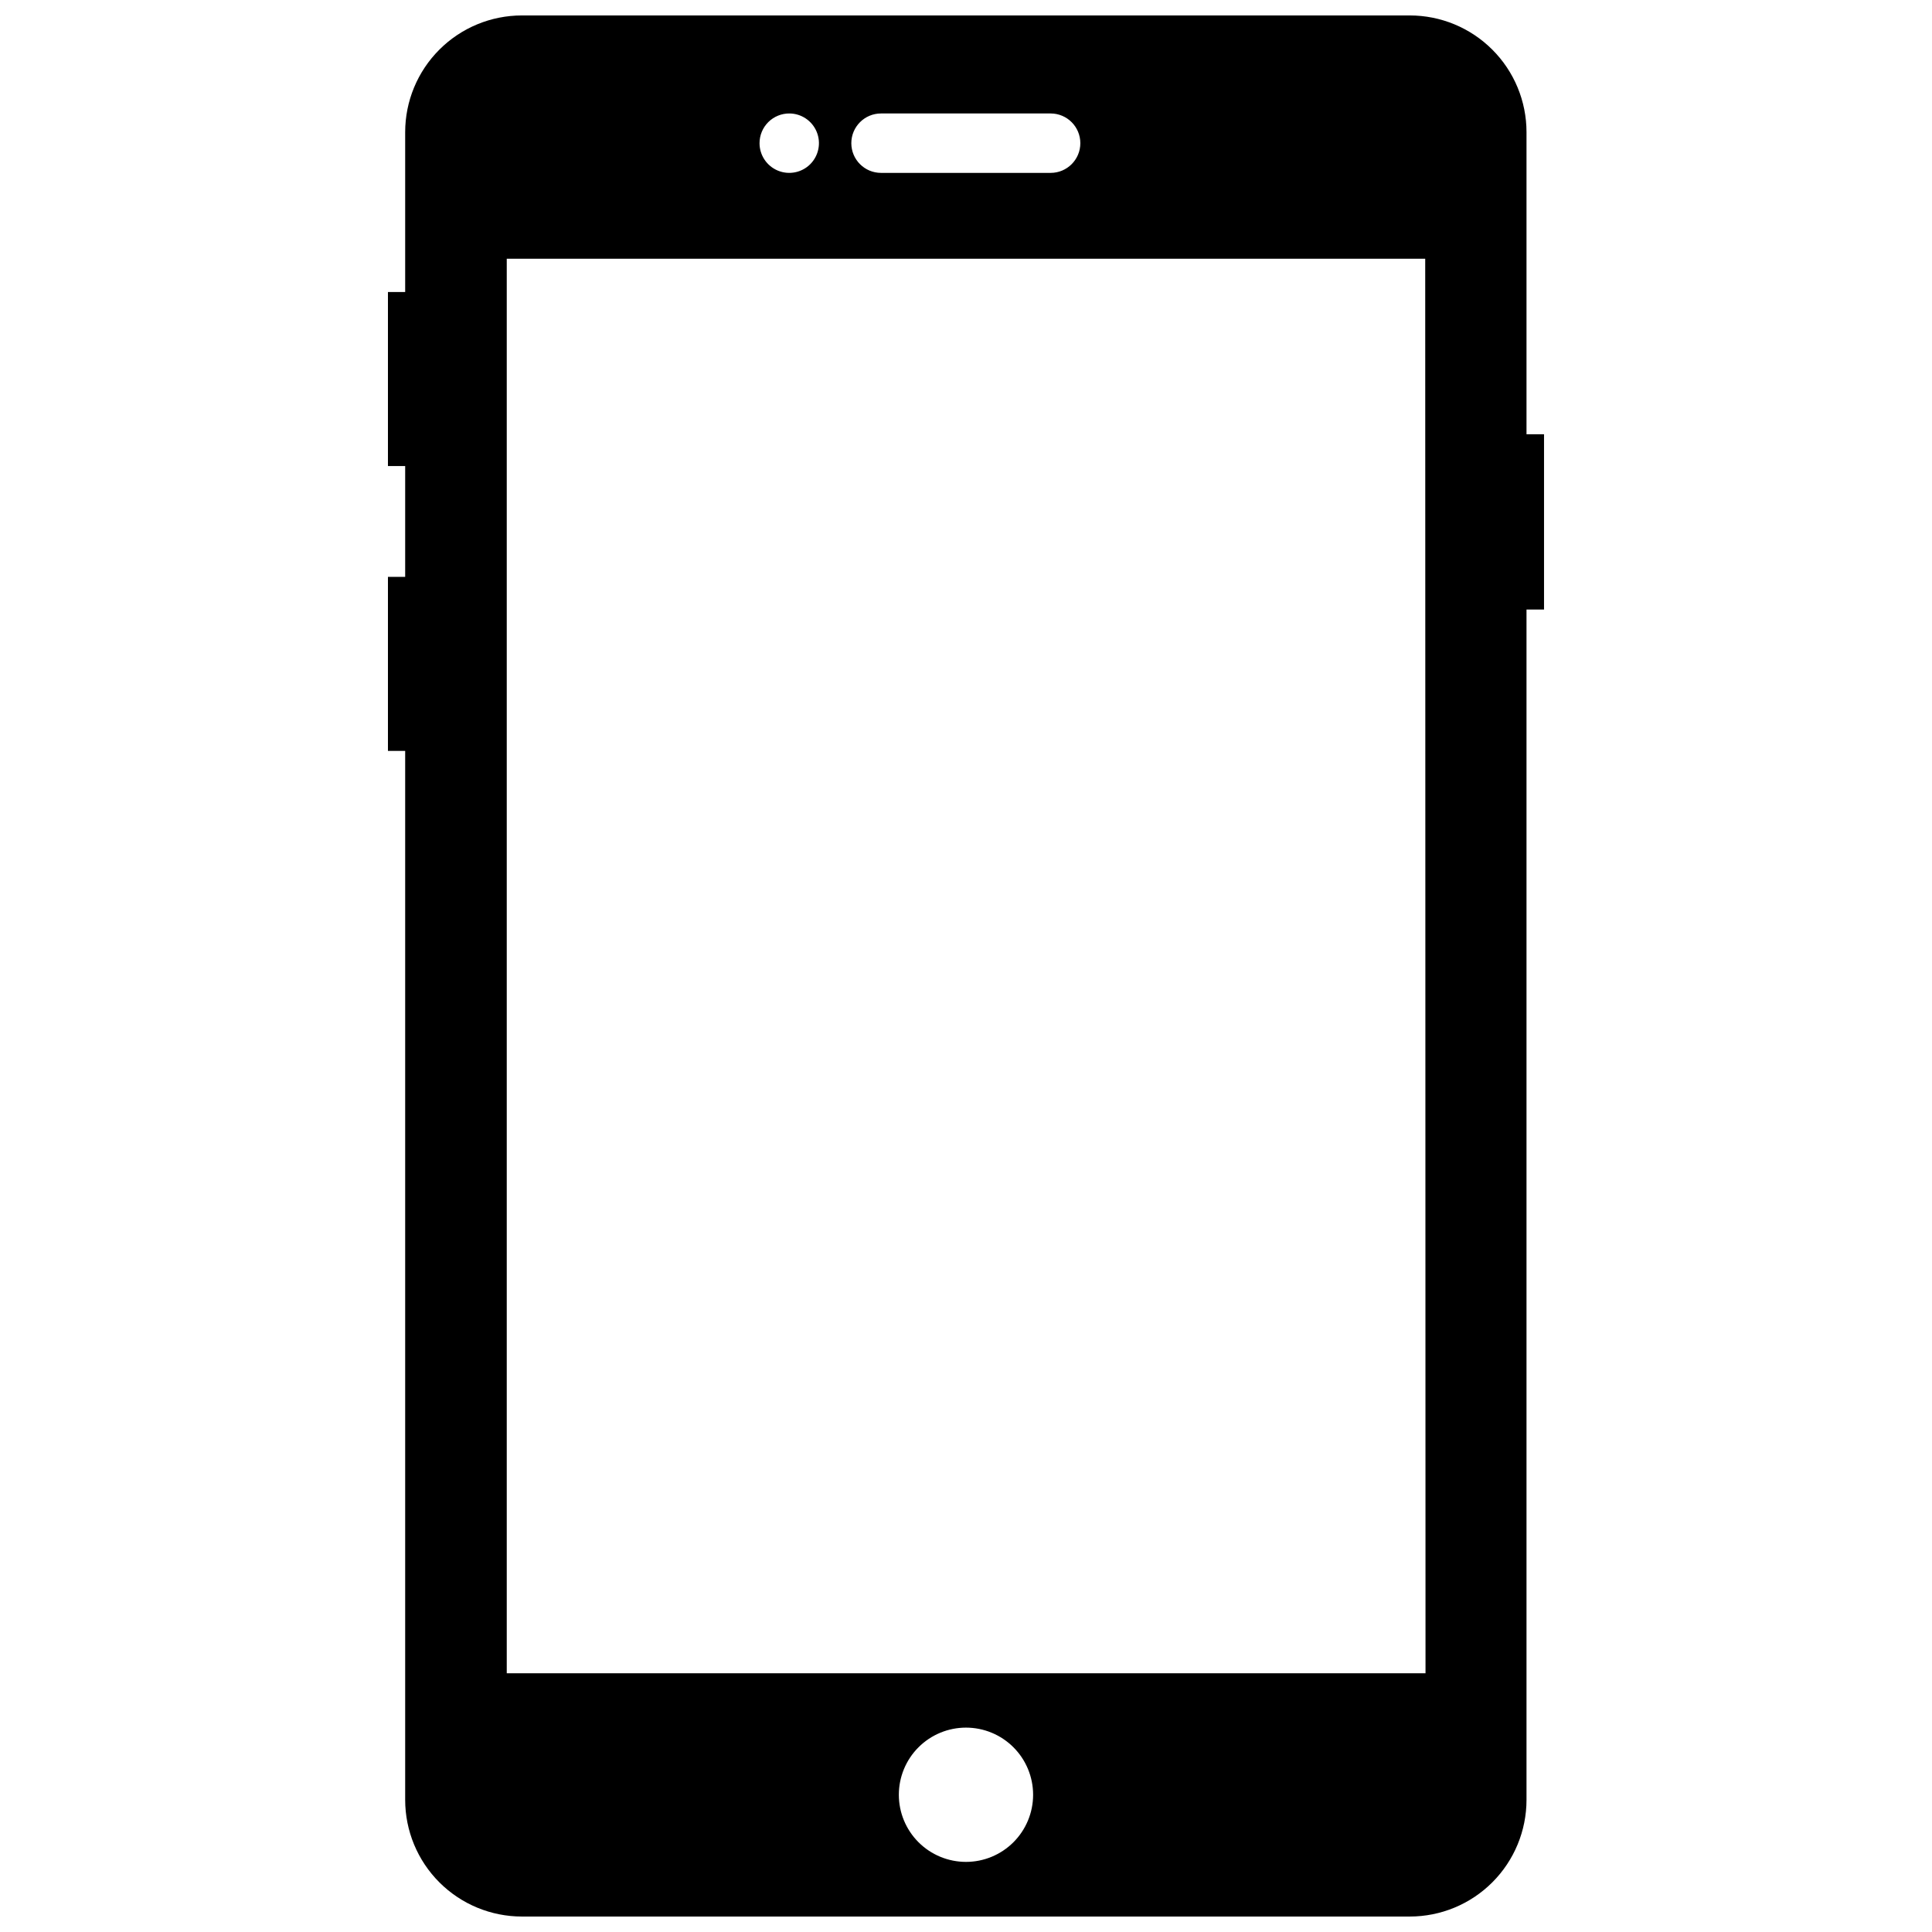 <?xml version="1.0" encoding="UTF-8"?>
<!-- Uploaded to: ICON Repo, www.iconrepo.com, Generator: ICON Repo Mixer Tools -->
<svg width="800px" height="800px" version="1.1" viewBox="144 144 512 512" xmlns="http://www.w3.org/2000/svg">
 <defs>
  <clipPath id="a">
   <path d="m246 148.09h308v503.81h-308z"/>
  </clipPath>
 </defs>
 <g clip-path="url(#a)">
  <path d="m548.54 259.09v-80.059c0-8.207-3.258-16.074-9.062-21.875-5.801-5.805-13.668-9.062-21.875-9.062h-235.29c-8.207 0-16.074 3.258-21.875 9.062-5.805 5.801-9.062 13.668-9.062 21.875v42.352h-4.566v46.129h4.566v29.363h-4.566v46.129h4.566v277.96c0 8.207 3.258 16.074 9.062 21.879 5.801 5.801 13.668 9.059 21.875 9.059h235.29c8.207 0 16.074-3.258 21.875-9.059 5.805-5.805 9.062-13.672 9.062-21.879v-315.43h4.644v-46.445zm-171.06-85.02h44.949c4.348 0 7.871 3.527 7.871 7.875 0 4.348-3.523 7.871-7.871 7.871h-44.949c-4.348 0-7.871-3.523-7.871-7.871 0-4.348 3.523-7.875 7.871-7.875zm-24.324 0c3.184 0 6.055 1.918 7.273 4.859 1.219 2.941 0.543 6.328-1.707 8.582-2.25 2.25-5.637 2.922-8.578 1.703-2.941-1.219-4.859-4.086-4.859-7.269 0-2.102 0.84-4.117 2.332-5.598 1.492-1.477 3.516-2.297 5.617-2.277zm46.84 463.35c-4.719 0-9.246-1.875-12.582-5.211-3.336-3.336-5.211-7.859-5.211-12.578s1.875-9.246 5.211-12.582c3.336-3.336 7.863-5.211 12.582-5.211s9.242 1.875 12.578 5.211 5.211 7.863 5.211 12.582-1.875 9.242-5.211 12.578c-3.336 3.336-7.859 5.211-12.578 5.211zm121.78-49.988h-243.48v-374.86h243.4z"/>
 </g>
</svg>